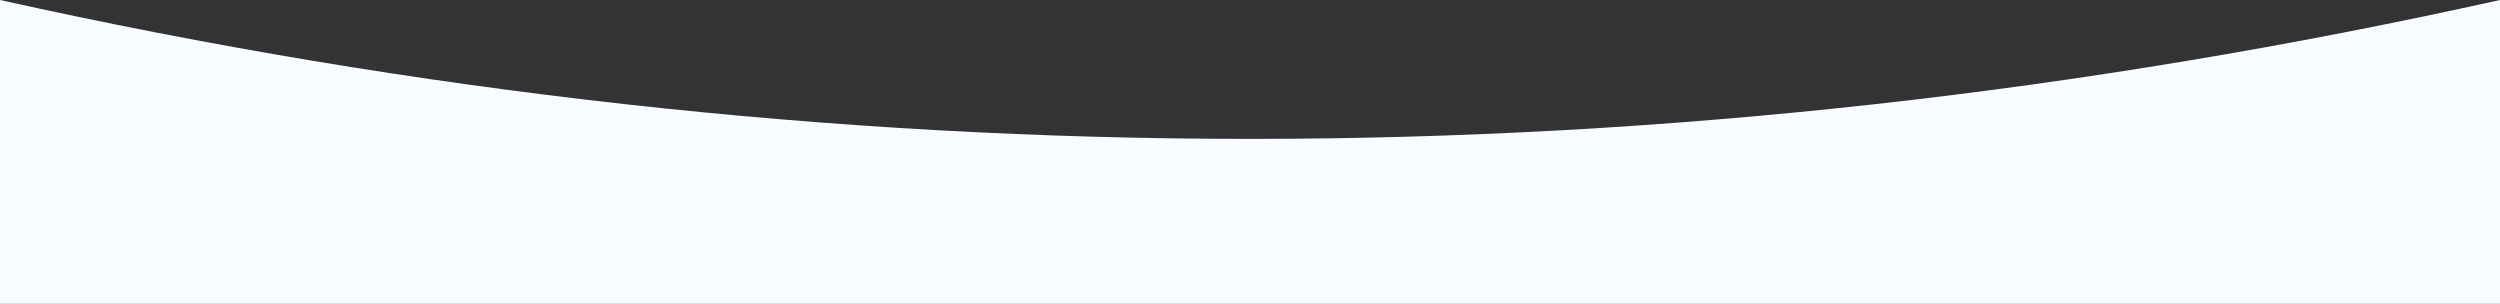 <?xml version="1.0" encoding="UTF-8"?>
<svg width="1440px" height="175px" viewBox="0 0 1440 175" version="1.1" xmlns="http://www.w3.org/2000/svg" xmlns:xlink="http://www.w3.org/1999/xlink">
    <rect x="0" y="0" width="1440" height="175" fill="#333333" stroke="none"/>
    <title>16205150-2CB6-429A-B438-E3E316ED23B1</title>
    <g id="Slycet---Website-Design" stroke="none" stroke-width="1" fill="none" fill-rule="evenodd">
        <g id="Home" transform="translate(0, -3483)" fill="#F8FBFF">
            <g id="Pricing" transform="translate(0, 3483)">
                <path d="M1440,175 L0,175 L0,0 C240,53.333 480,80 720,80 C960,80 1200,53.333 1440,0 L1440,175 Z" id="Wave"></path>
            </g>
        </g>
    </g>
</svg>